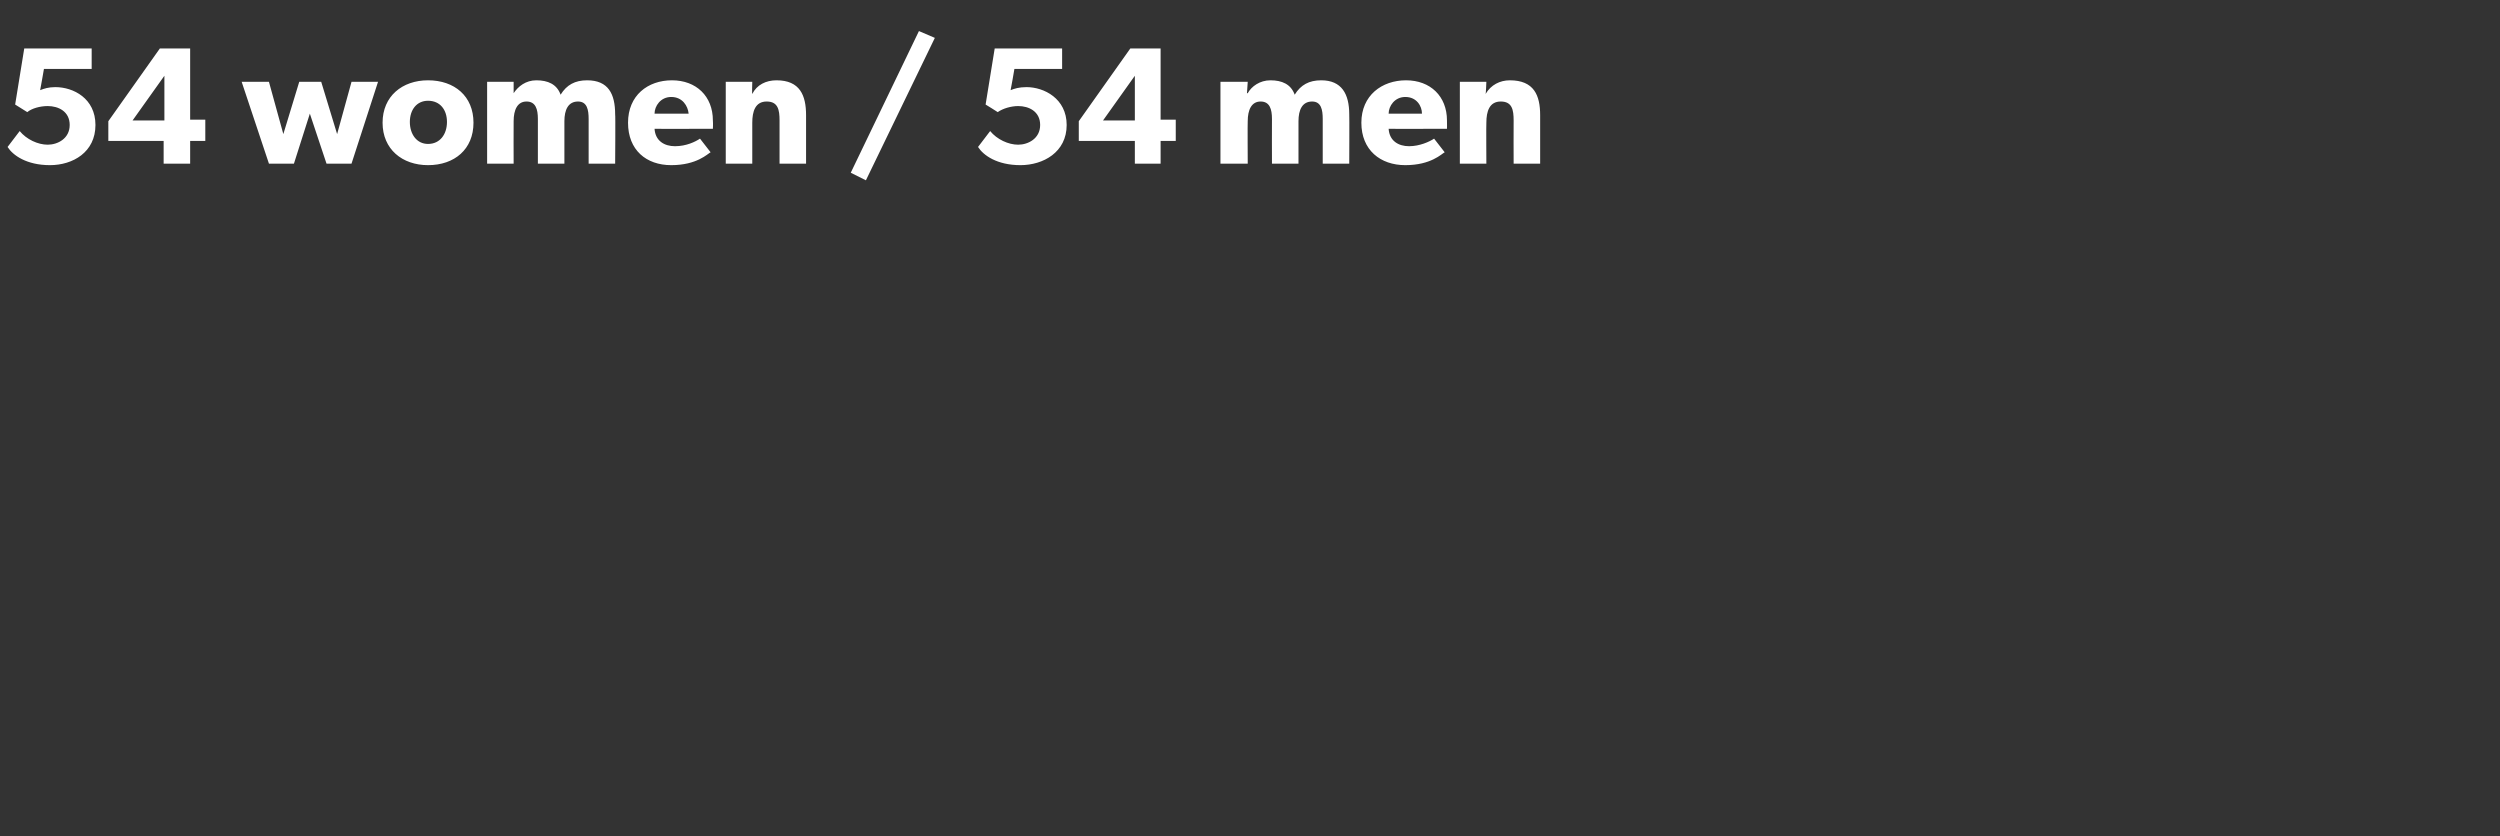 <?xml version="1.0" standalone="no"?><!DOCTYPE svg PUBLIC "-//W3C//DTD SVG 1.1//EN" "http://www.w3.org/Graphics/SVG/1.1/DTD/svg11.dtd"><svg xmlns="http://www.w3.org/2000/svg" version="1.1" width="330px" height="110.4px" viewBox="0 -4 330 110.4" style="top:-4px"><rect x="0" y="-4" width="330" height="110.4" fill="#333333" stroke="none"/>  <desc>54 women / 54 men</desc>  <defs/>  <g id="Polygon73897">    <path d="M 6.3 15.1 C 7.6 15.1 9.2 14.3 9.2 12.5 C 9.2 10.7 7.7 10 6.3 10 C 5.3 10 4.2 10.3 3.6 10.8 C 3.56 10.76 2 9.8 2 9.8 L 3.2 2.4 L 12.1 2.4 L 12.1 5.1 L 5.8 5.1 C 5.8 5.1 5.32 7.88 5.3 7.9 C 5.8 7.7 6.4 7.5 7.3 7.5 C 9.7 7.5 12.6 9 12.6 12.5 C 12.6 16.1 9.6 17.8 6.6 17.8 C 3.5 17.8 1.7 16.5 1 15.4 C 1 15.4 2.6 13.3 2.6 13.3 C 3.5 14.4 5 15.1 6.3 15.1 Z M 21.1 2.4 L 25.1 2.4 L 25.1 11.8 L 27.1 11.8 L 27.1 14.6 L 25.1 14.6 L 25.1 17.6 L 21.6 17.6 L 21.6 14.6 L 14.3 14.6 L 14.3 12 L 21.1 2.4 Z M 21.7 6 L 17.5 11.9 L 21.7 11.9 L 21.7 6 Z M 35.5 6.8 L 37.4 13.7 L 39.5 6.8 L 42.4 6.8 L 44.5 13.7 L 46.4 6.8 L 49.9 6.8 L 46.4 17.6 L 43.1 17.6 L 40.9 11 L 38.8 17.6 L 35.5 17.6 L 31.9 6.8 L 35.5 6.8 Z M 56.5 6.6 C 60 6.6 62.5 8.7 62.5 12.2 C 62.5 15.7 60 17.8 56.5 17.8 C 53.1 17.8 50.5 15.7 50.5 12.2 C 50.5 8.7 53.1 6.6 56.5 6.6 Z M 59 12.1 C 59 10.5 58.1 9.3 56.5 9.3 C 55 9.3 54.1 10.5 54.1 12.1 C 54.1 13.7 55 15 56.5 15 C 58.1 15 59 13.7 59 12.1 Z M 67.8 6.8 L 67.8 8.3 C 67.8 8.3 67.78 8.32 67.8 8.3 C 68.4 7.4 69.4 6.6 70.8 6.6 C 72.3 6.6 73.5 7.1 74 8.5 C 74.8 7.2 75.9 6.6 77.5 6.6 C 80.3 6.6 81.2 8.4 81.2 11.1 C 81.25 11.07 81.2 17.6 81.2 17.6 L 77.7 17.6 C 77.7 17.6 77.7 11.7 77.7 11.7 C 77.7 10.5 77.5 9.4 76.3 9.4 C 75 9.4 74.5 10.5 74.5 12 C 74.51 12.03 74.5 17.6 74.5 17.6 L 71 17.6 C 71 17.6 70.99 11.7 71 11.7 C 71 10.4 70.7 9.4 69.5 9.4 C 68.3 9.4 67.8 10.5 67.8 12 C 67.78 12.03 67.8 17.6 67.8 17.6 L 64.3 17.6 L 64.3 6.8 L 67.8 6.8 Z M 88.6 17.8 C 85.3 17.8 82.9 15.8 82.9 12.2 C 82.9 8.6 85.5 6.6 88.7 6.6 C 91.9 6.6 94.1 8.7 94.1 11.9 C 94.14 12.39 94.1 13 94.1 13 C 94.1 13 86.37 13.02 86.4 13 C 86.5 14.6 87.7 15.3 89.1 15.3 C 90.6 15.3 91.8 14.7 92.4 14.3 C 92.4 14.3 93.8 16.1 93.8 16.1 C 93.4 16.3 92 17.8 88.6 17.8 Z M 88.6 8.8 C 87.2 8.8 86.4 10 86.4 11 C 86.4 11 90.9 11 90.9 11 C 90.8 10 90.1 8.8 88.6 8.8 Z M 99.3 6.8 C 99.3 6.8 99.25 8.43 99.3 8.4 C 99.9 7.2 101.1 6.6 102.5 6.6 C 105.6 6.6 106.4 8.6 106.4 11.2 C 106.41 11.2 106.4 17.6 106.4 17.6 L 102.9 17.6 C 102.9 17.6 102.89 11.95 102.9 11.9 C 102.9 10.5 102.7 9.4 101.2 9.4 C 99.7 9.4 99.3 10.7 99.3 12.2 C 99.29 12.23 99.3 17.6 99.3 17.6 L 95.8 17.6 L 95.8 6.8 L 99.3 6.8 Z M 123.4 1 L 114.3 19.8 L 112.3 18.8 L 121.3 0.1 L 123.4 1 Z M 134.4 15.1 C 135.7 15.1 137.3 14.3 137.3 12.5 C 137.3 10.7 135.8 10 134.4 10 C 133.5 10 132.4 10.3 131.7 10.8 C 131.67 10.76 130.1 9.8 130.1 9.8 L 131.3 2.4 L 140.2 2.4 L 140.2 5.1 L 133.9 5.1 C 133.9 5.1 133.43 7.88 133.4 7.9 C 133.9 7.7 134.5 7.5 135.5 7.5 C 137.8 7.5 140.8 9 140.8 12.5 C 140.8 16.1 137.7 17.8 134.7 17.8 C 131.6 17.8 129.8 16.5 129.1 15.4 C 129.1 15.4 130.7 13.3 130.7 13.3 C 131.6 14.4 133.1 15.1 134.4 15.1 Z M 149.2 2.4 L 153.2 2.4 L 153.2 11.8 L 155.2 11.8 L 155.2 14.6 L 153.2 14.6 L 153.2 17.6 L 149.8 17.6 L 149.8 14.6 L 142.4 14.6 L 142.4 12 L 149.2 2.4 Z M 149.8 6 L 145.6 11.9 L 149.8 11.9 L 149.8 6 Z M 164.7 6.8 L 164.6 8.3 C 164.6 8.3 164.67 8.32 164.7 8.3 C 165.2 7.4 166.3 6.6 167.7 6.6 C 169.2 6.6 170.4 7.1 170.9 8.5 C 171.7 7.2 172.8 6.6 174.4 6.6 C 177.1 6.6 178.1 8.4 178.1 11.1 C 178.13 11.07 178.1 17.6 178.1 17.6 L 174.6 17.6 C 174.6 17.6 174.59 11.7 174.6 11.7 C 174.6 10.5 174.4 9.4 173.2 9.4 C 171.9 9.4 171.4 10.5 171.4 12 C 171.4 12.03 171.4 17.6 171.4 17.6 L 167.9 17.6 C 167.9 17.6 167.88 11.7 167.9 11.7 C 167.9 10.4 167.6 9.4 166.4 9.4 C 165.2 9.4 164.7 10.5 164.7 12 C 164.67 12.03 164.7 17.6 164.7 17.6 L 161.1 17.6 L 161.1 6.8 L 164.7 6.8 Z M 185.5 17.8 C 182.2 17.8 179.7 15.8 179.7 12.2 C 179.7 8.6 182.4 6.6 185.6 6.6 C 188.8 6.6 191 8.7 191 11.9 C 191.02 12.39 191 13 191 13 C 191 13 183.26 13.02 183.3 13 C 183.4 14.6 184.6 15.3 186 15.3 C 187.4 15.3 188.7 14.7 189.3 14.3 C 189.3 14.3 190.7 16.1 190.7 16.1 C 190.3 16.3 188.9 17.8 185.5 17.8 Z M 185.5 8.8 C 184.1 8.8 183.3 10 183.3 11 C 183.3 11 187.7 11 187.7 11 C 187.7 10 187 8.8 185.5 8.8 Z M 196.2 6.8 C 196.2 6.8 196.14 8.43 196.1 8.4 C 196.8 7.2 198 6.6 199.3 6.6 C 202.5 6.6 203.3 8.6 203.3 11.2 C 203.3 11.2 203.3 17.6 203.3 17.6 L 199.8 17.6 C 199.8 17.6 199.78 11.95 199.8 11.9 C 199.8 10.5 199.6 9.4 198.1 9.4 C 196.6 9.4 196.2 10.7 196.2 12.2 C 196.17 12.23 196.2 17.6 196.2 17.6 L 192.7 17.6 L 192.7 6.8 L 196.2 6.8 Z " stroke="none" fill="#fff"/>  </g></svg>